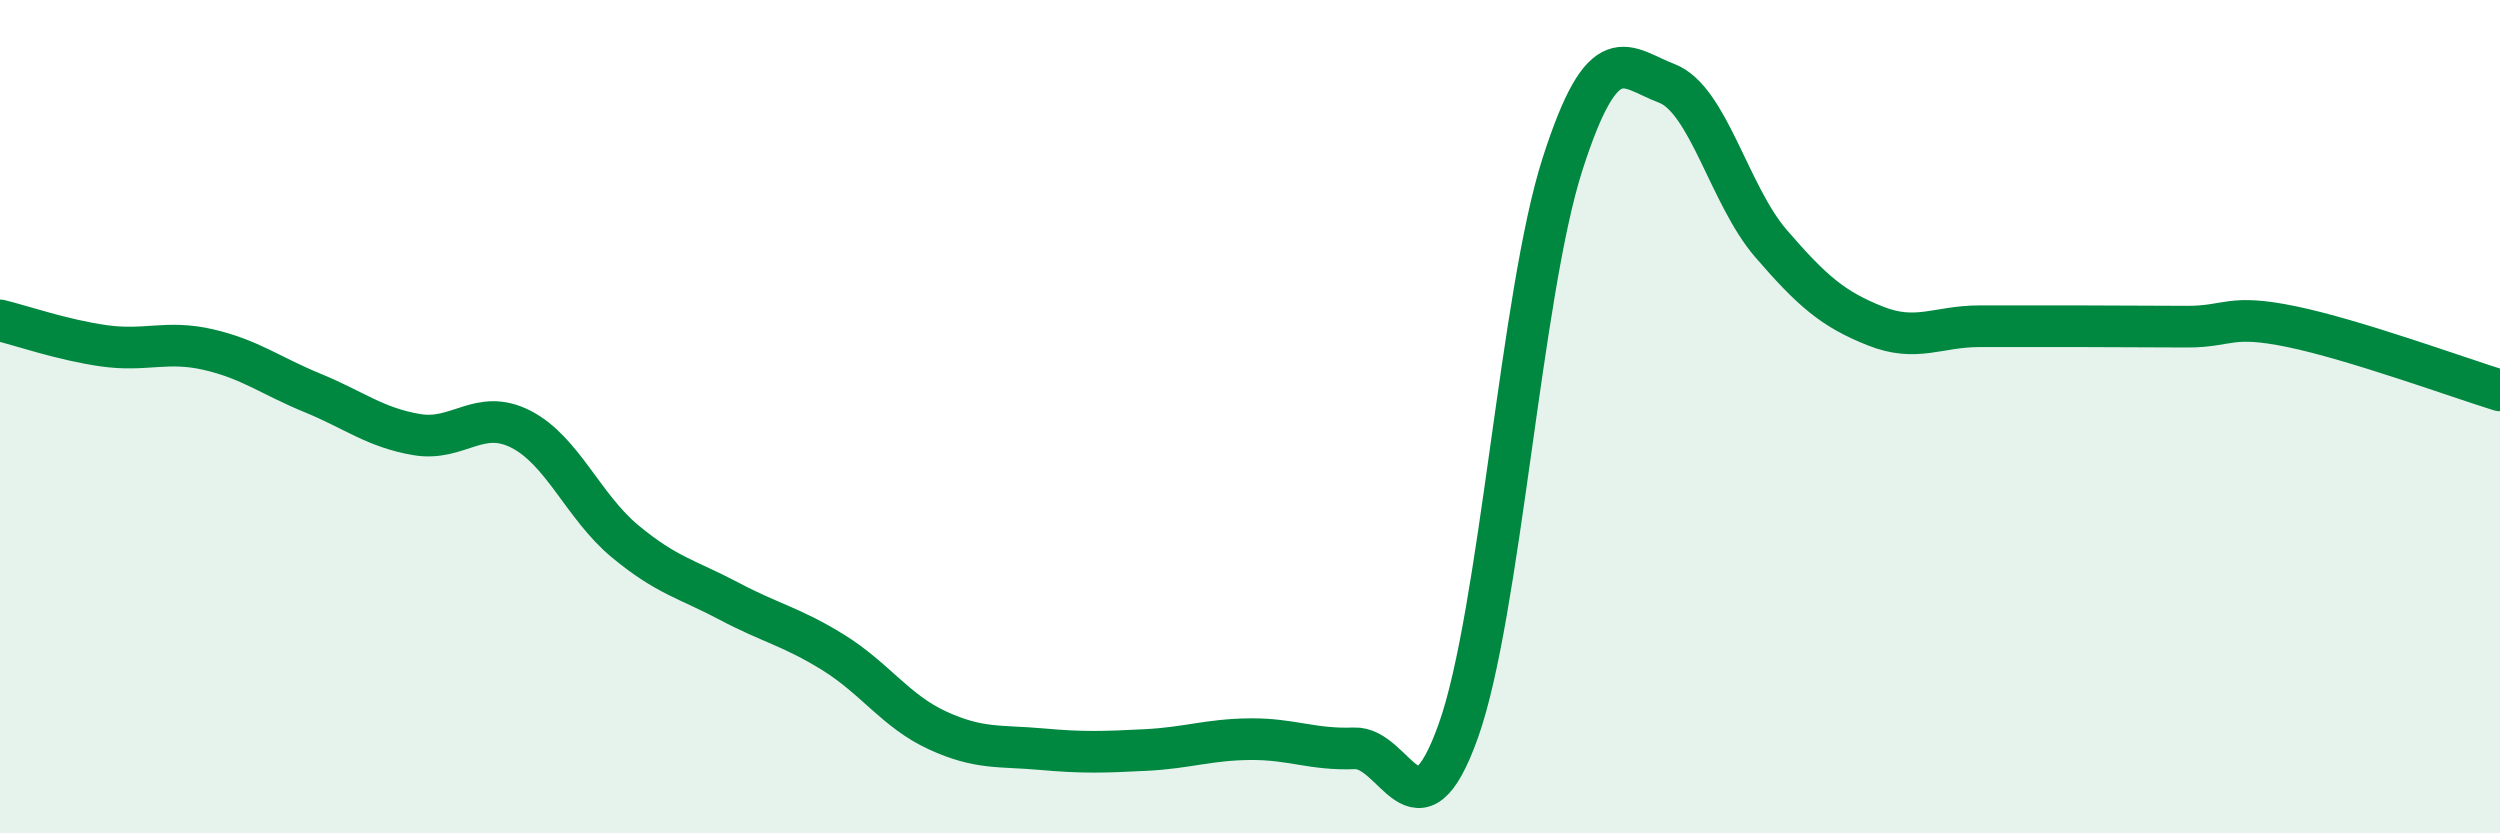 
    <svg width="60" height="20" viewBox="0 0 60 20" xmlns="http://www.w3.org/2000/svg">
      <path
        d="M 0,7.69 C 0.5,7.81 1.5,8.16 2.5,8.3 C 3.5,8.44 4,8.16 5,8.39 C 6,8.62 6.5,9.02 7.5,9.43 C 8.5,9.84 9,10.26 10,10.43 C 11,10.6 11.5,9.79 12.5,10.3 C 13.5,10.81 14,12.16 15,12.99 C 16,13.82 16.5,13.9 17.5,14.43 C 18.5,14.96 19,15.04 20,15.66 C 21,16.28 21.5,17.07 22.5,17.53 C 23.5,17.99 24,17.89 25,17.98 C 26,18.07 26.5,18.05 27.5,18 C 28.5,17.95 29,17.75 30,17.74 C 31,17.73 31.5,18 32.5,17.96 C 33.5,17.92 34,20.34 35,17.54 C 36,14.74 36.5,7.05 37.5,3.94 C 38.5,0.83 39,1.62 40,2 C 41,2.38 41.5,4.68 42.5,5.84 C 43.5,7 44,7.42 45,7.82 C 46,8.22 46.5,7.83 47.5,7.83 C 48.5,7.83 49,7.83 50,7.83 C 51,7.83 51.5,7.84 52.5,7.84 C 53.5,7.84 53.5,7.53 55,7.84 C 56.5,8.15 59,9.06 60,9.37L60 20L0 20Z"
        fill="#008740"
        opacity="0.1"
        stroke-linecap="round"
        stroke-linejoin="round"
      />
      <path
        d="M 0,7.69 C 0.5,7.81 1.5,8.16 2.5,8.3 C 3.5,8.44 4,8.16 5,8.39 C 6,8.62 6.5,9.02 7.5,9.43 C 8.5,9.84 9,10.26 10,10.43 C 11,10.6 11.5,9.79 12.5,10.3 C 13.5,10.81 14,12.16 15,12.99 C 16,13.82 16.5,13.9 17.5,14.43 C 18.5,14.96 19,15.04 20,15.66 C 21,16.28 21.5,17.07 22.5,17.53 C 23.5,17.99 24,17.89 25,17.98 C 26,18.07 26.5,18.05 27.5,18 C 28.5,17.95 29,17.75 30,17.74 C 31,17.73 31.5,18 32.5,17.96 C 33.5,17.92 34,20.34 35,17.54 C 36,14.74 36.5,7.05 37.5,3.94 C 38.5,0.83 39,1.62 40,2 C 41,2.38 41.5,4.68 42.5,5.84 C 43.5,7 44,7.42 45,7.82 C 46,8.22 46.5,7.83 47.5,7.83 C 48.5,7.83 49,7.83 50,7.83 C 51,7.83 51.5,7.84 52.5,7.84 C 53.5,7.84 53.5,7.53 55,7.84 C 56.5,8.15 59,9.06 60,9.37"
        stroke="#008740"
        stroke-width="1"
        fill="none"
        stroke-linecap="round"
        stroke-linejoin="round"
      />
    </svg>
  